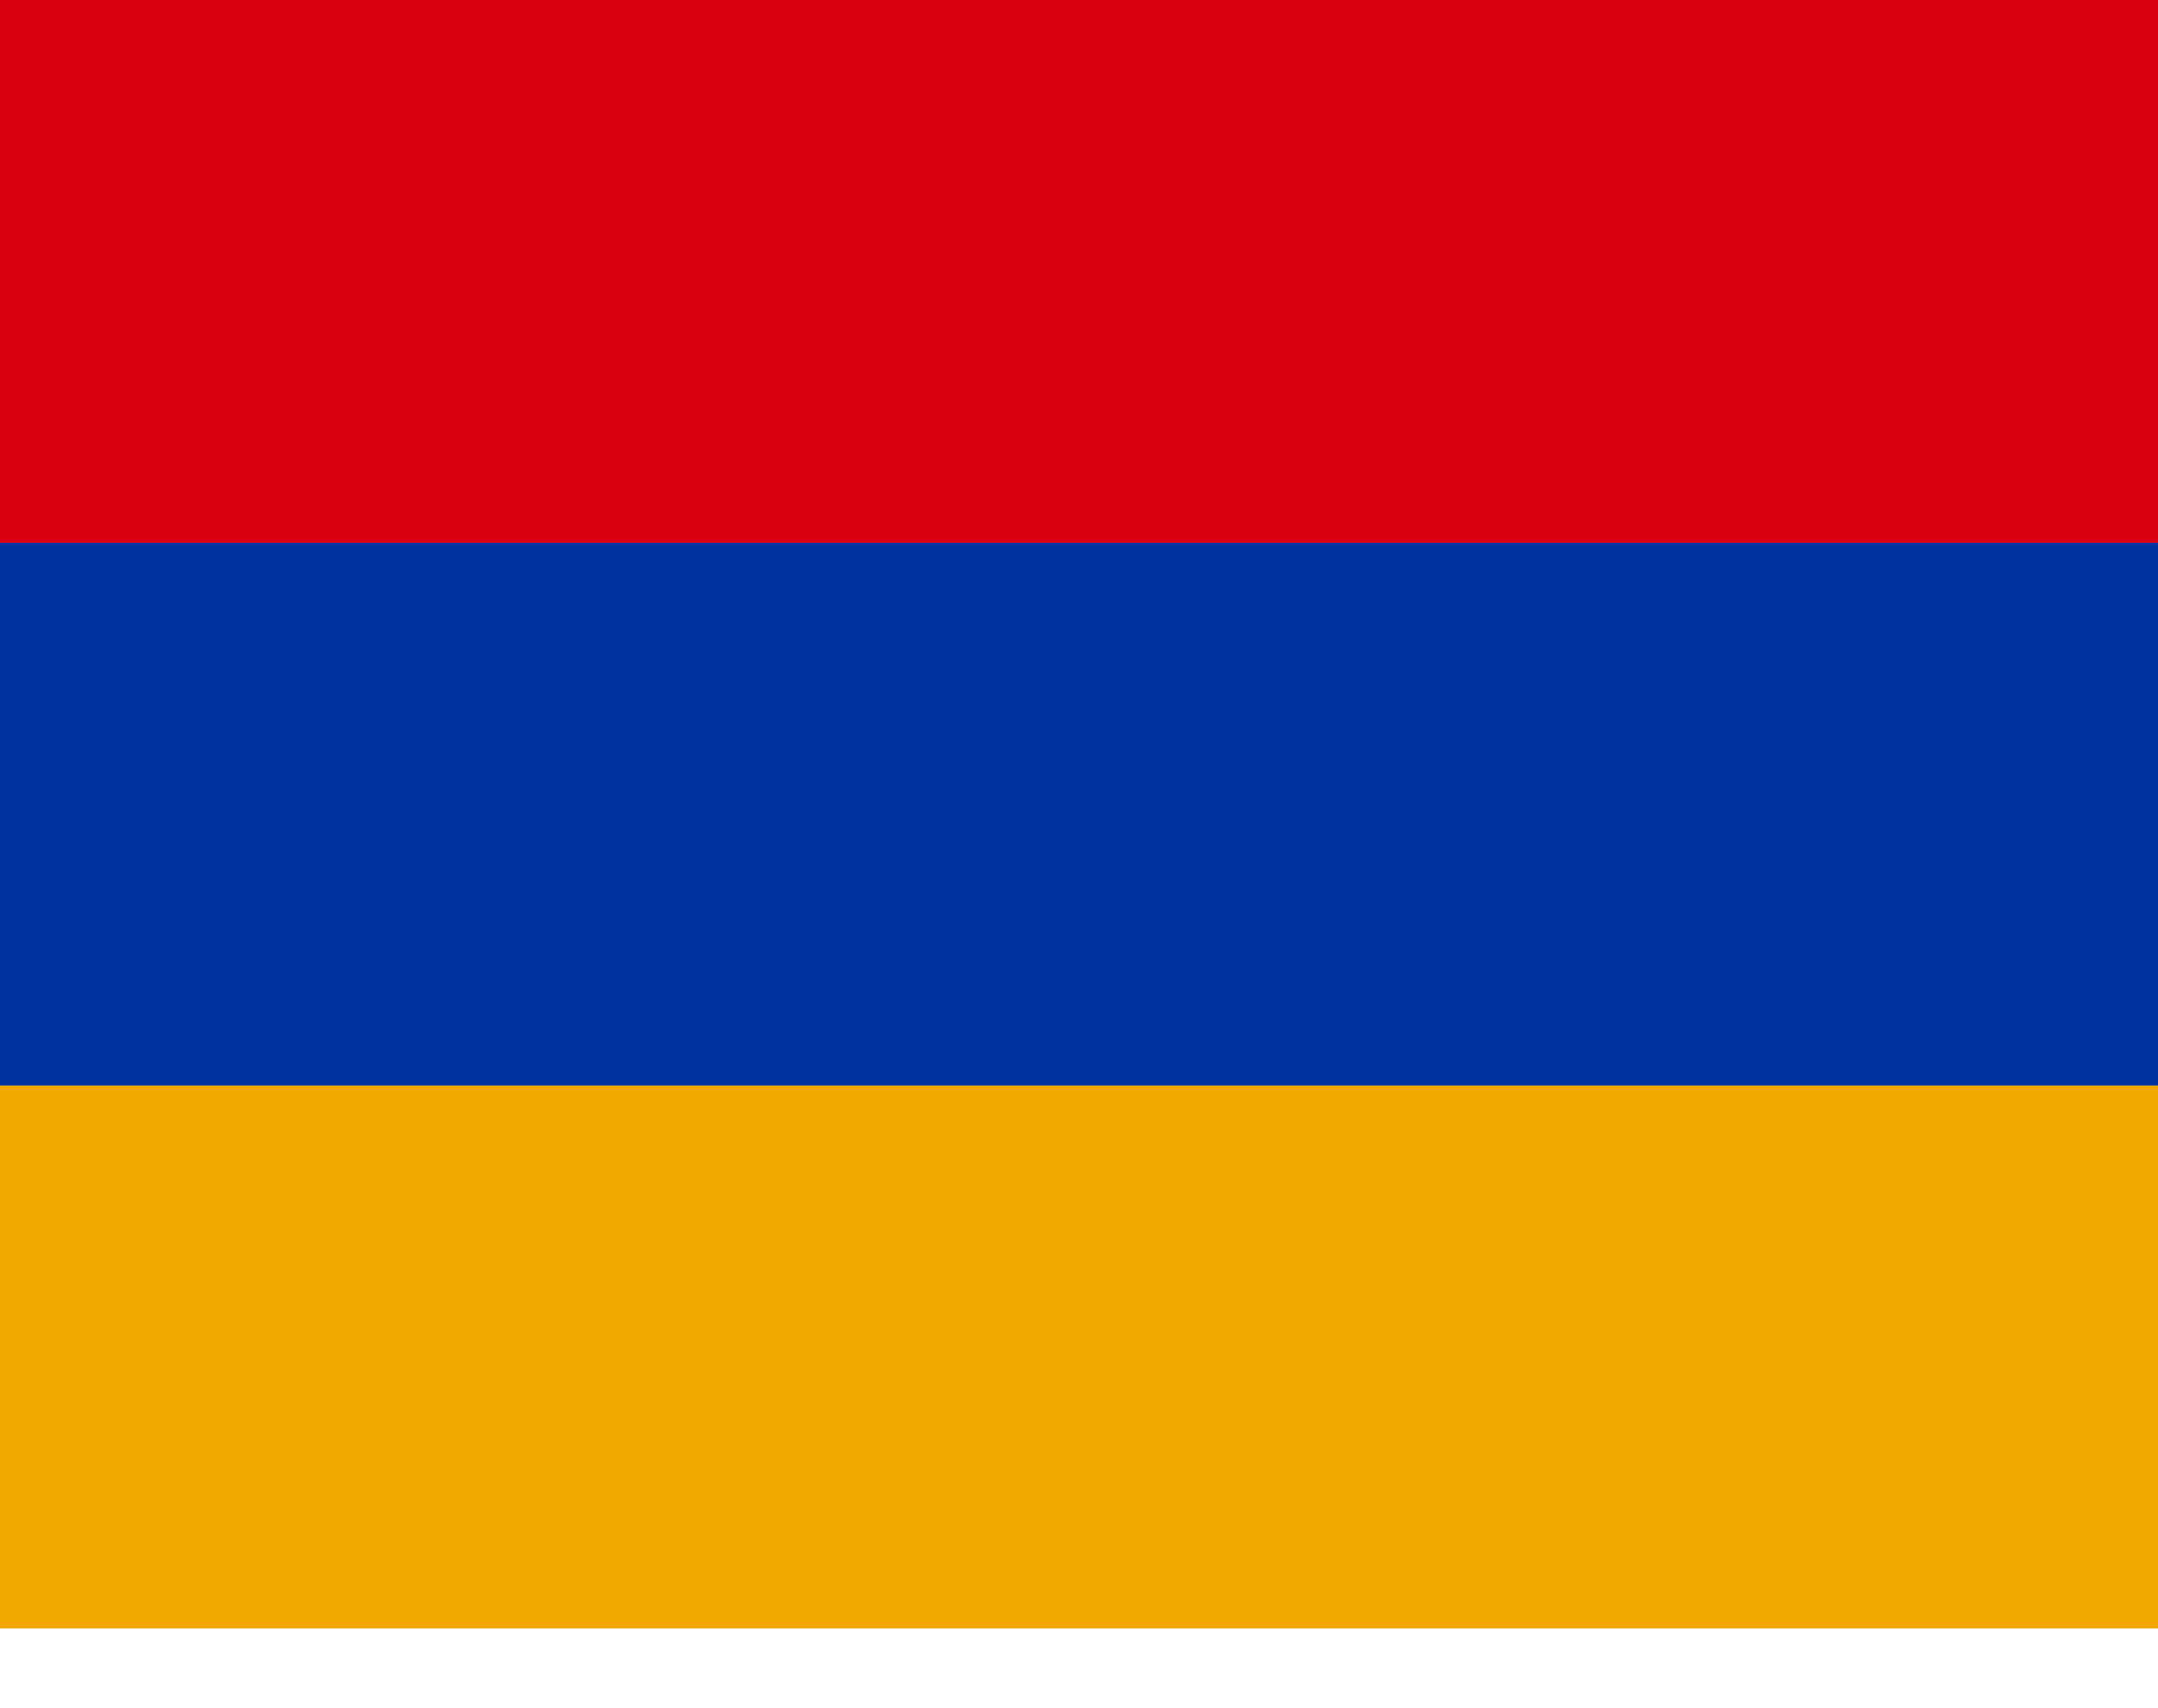<svg width="24" height="19" viewBox="0 0 24 19" fill="none" xmlns="http://www.w3.org/2000/svg">
<g id="armenia" clip-path="url(#clip0_3198_14806)">
<g id="Group">
<path id="Vector" d="M0 0H24V6.038H0V0Z" fill="#D90012"/>
<path id="Vector_2" d="M0 6.038H24V12.076H0V6.038Z" fill="#0033A0"/>
<path id="Vector_3" d="M0 12.075H24V18.113H0V12.075Z" fill="#F2A800"/>
</g>
</g>
<defs>
<clipPath id="clip0_3198_14806">
<rect width="24" height="18.113" fill="white"/>
</clipPath>
</defs>
</svg>
